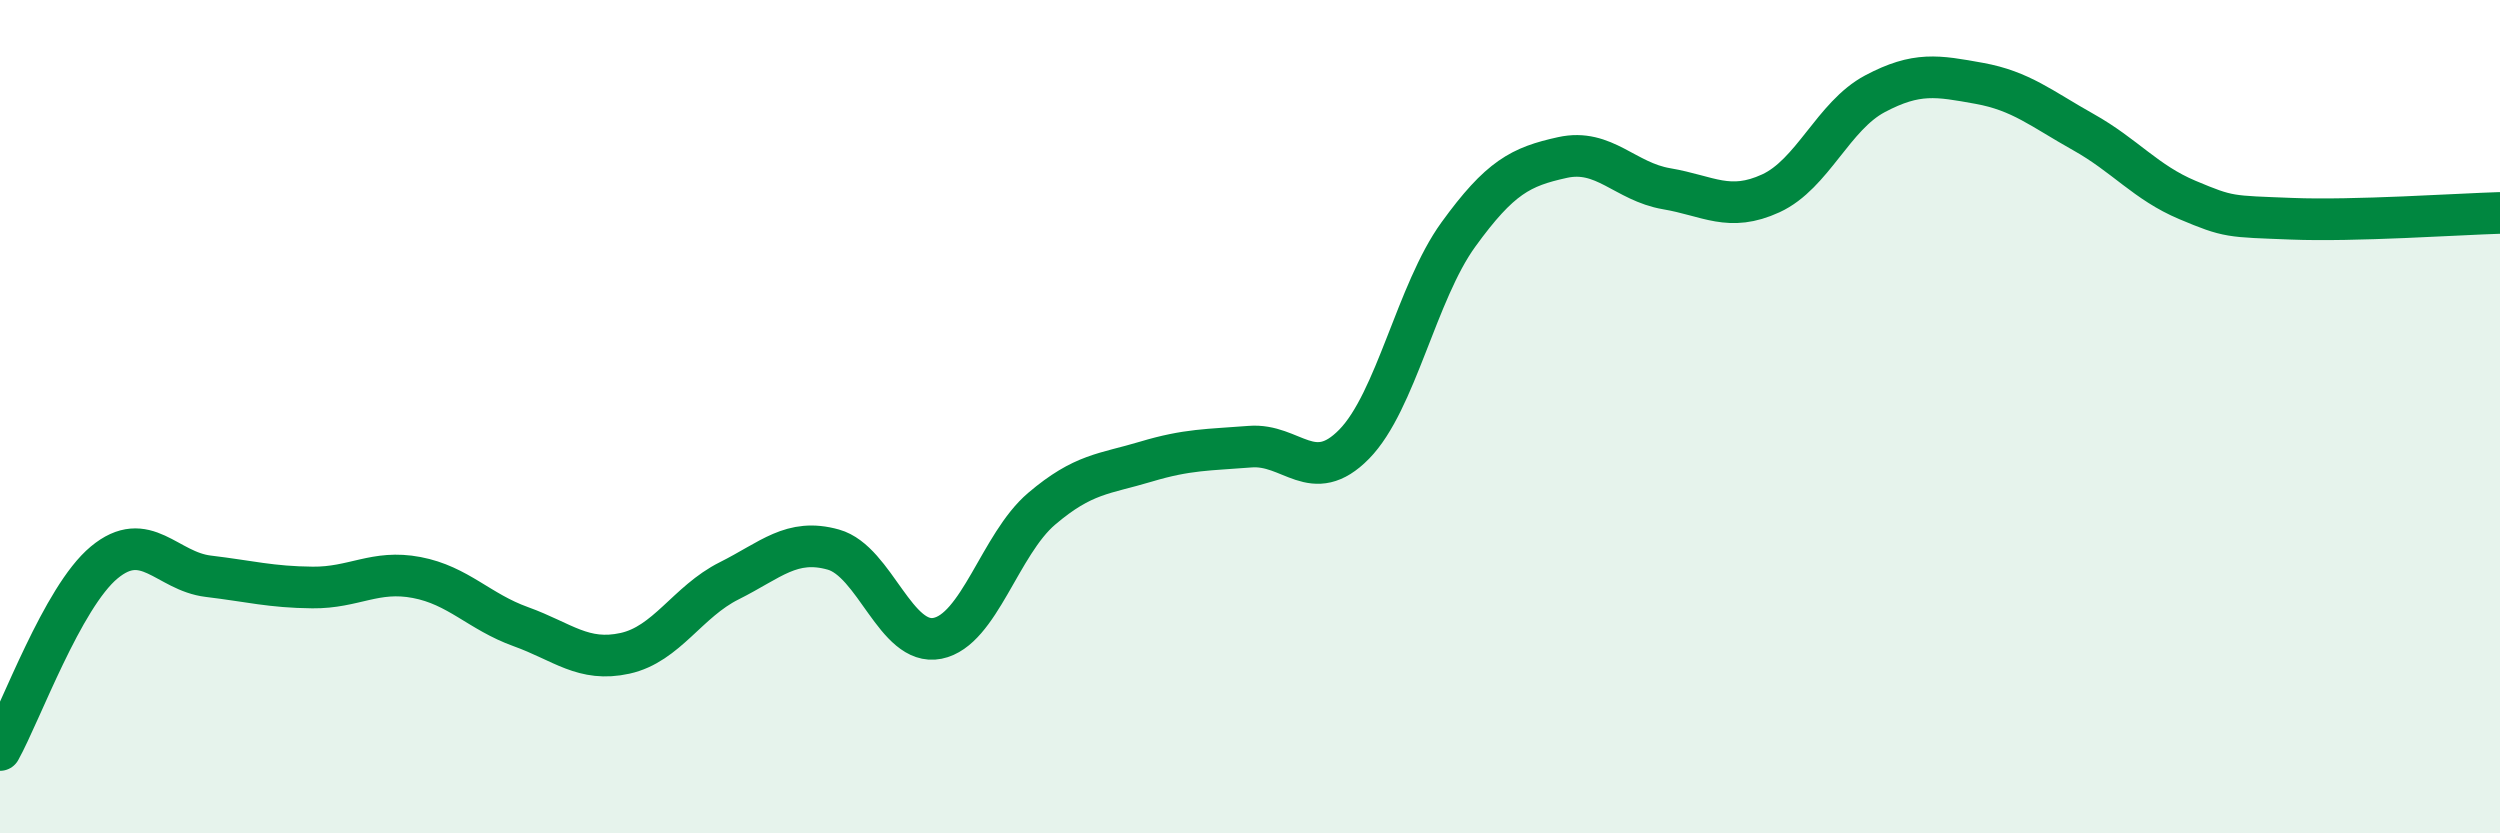 
    <svg width="60" height="20" viewBox="0 0 60 20" xmlns="http://www.w3.org/2000/svg">
      <path
        d="M 0,18 C 0.5,17.1 1.5,14.33 2.5,13.5 C 3.5,12.67 4,13.71 5,13.83 C 6,13.95 6.5,14.09 7.5,14.1 C 8.5,14.11 9,13.67 10,13.86 C 11,14.05 11.5,14.68 12.5,15.04 C 13.5,15.4 14,15.9 15,15.68 C 16,15.46 16.5,14.44 17.5,13.94 C 18.5,13.44 19,12.91 20,13.19 C 21,13.47 21.5,15.52 22.5,15.32 C 23.5,15.12 24,13.06 25,12.21 C 26,11.36 26.5,11.38 27.5,11.08 C 28.5,10.78 29,10.8 30,10.72 C 31,10.64 31.5,11.68 32.5,10.66 C 33.5,9.64 34,7.01 35,5.63 C 36,4.25 36.5,4 37.5,3.78 C 38.5,3.56 39,4.36 40,4.53 C 41,4.7 41.5,5.1 42.5,4.64 C 43.5,4.18 44,2.78 45,2.25 C 46,1.72 46.5,1.82 47.5,2 C 48.5,2.18 49,2.61 50,3.17 C 51,3.73 51.5,4.38 52.5,4.8 C 53.5,5.22 53.5,5.19 55,5.25 C 56.5,5.31 59,5.14 60,5.11L60 20L0 20Z"
        fill="#008740"
        opacity="0.1"
        stroke-linecap="round"
        stroke-linejoin="round"
      />
      <path
        d="M 0,18 C 0.5,17.1 1.5,14.33 2.5,13.5 C 3.5,12.67 4,13.71 5,13.83 C 6,13.95 6.5,14.09 7.5,14.1 C 8.5,14.11 9,13.67 10,13.86 C 11,14.05 11.5,14.68 12.5,15.04 C 13.5,15.4 14,15.9 15,15.68 C 16,15.46 16.5,14.44 17.5,13.94 C 18.5,13.44 19,12.91 20,13.19 C 21,13.47 21.5,15.52 22.5,15.32 C 23.5,15.12 24,13.06 25,12.21 C 26,11.36 26.5,11.38 27.5,11.08 C 28.5,10.78 29,10.8 30,10.72 C 31,10.64 31.5,11.68 32.5,10.66 C 33.5,9.64 34,7.01 35,5.63 C 36,4.25 36.5,4 37.5,3.78 C 38.5,3.56 39,4.36 40,4.53 C 41,4.7 41.5,5.1 42.5,4.64 C 43.5,4.18 44,2.78 45,2.25 C 46,1.72 46.5,1.82 47.5,2 C 48.5,2.18 49,2.61 50,3.17 C 51,3.73 51.5,4.38 52.5,4.8 C 53.5,5.22 53.5,5.19 55,5.25 C 56.5,5.31 59,5.14 60,5.11"
        stroke="#008740"
        stroke-width="1"
        fill="none"
        stroke-linecap="round"
        stroke-linejoin="round"
      />
    </svg>
  